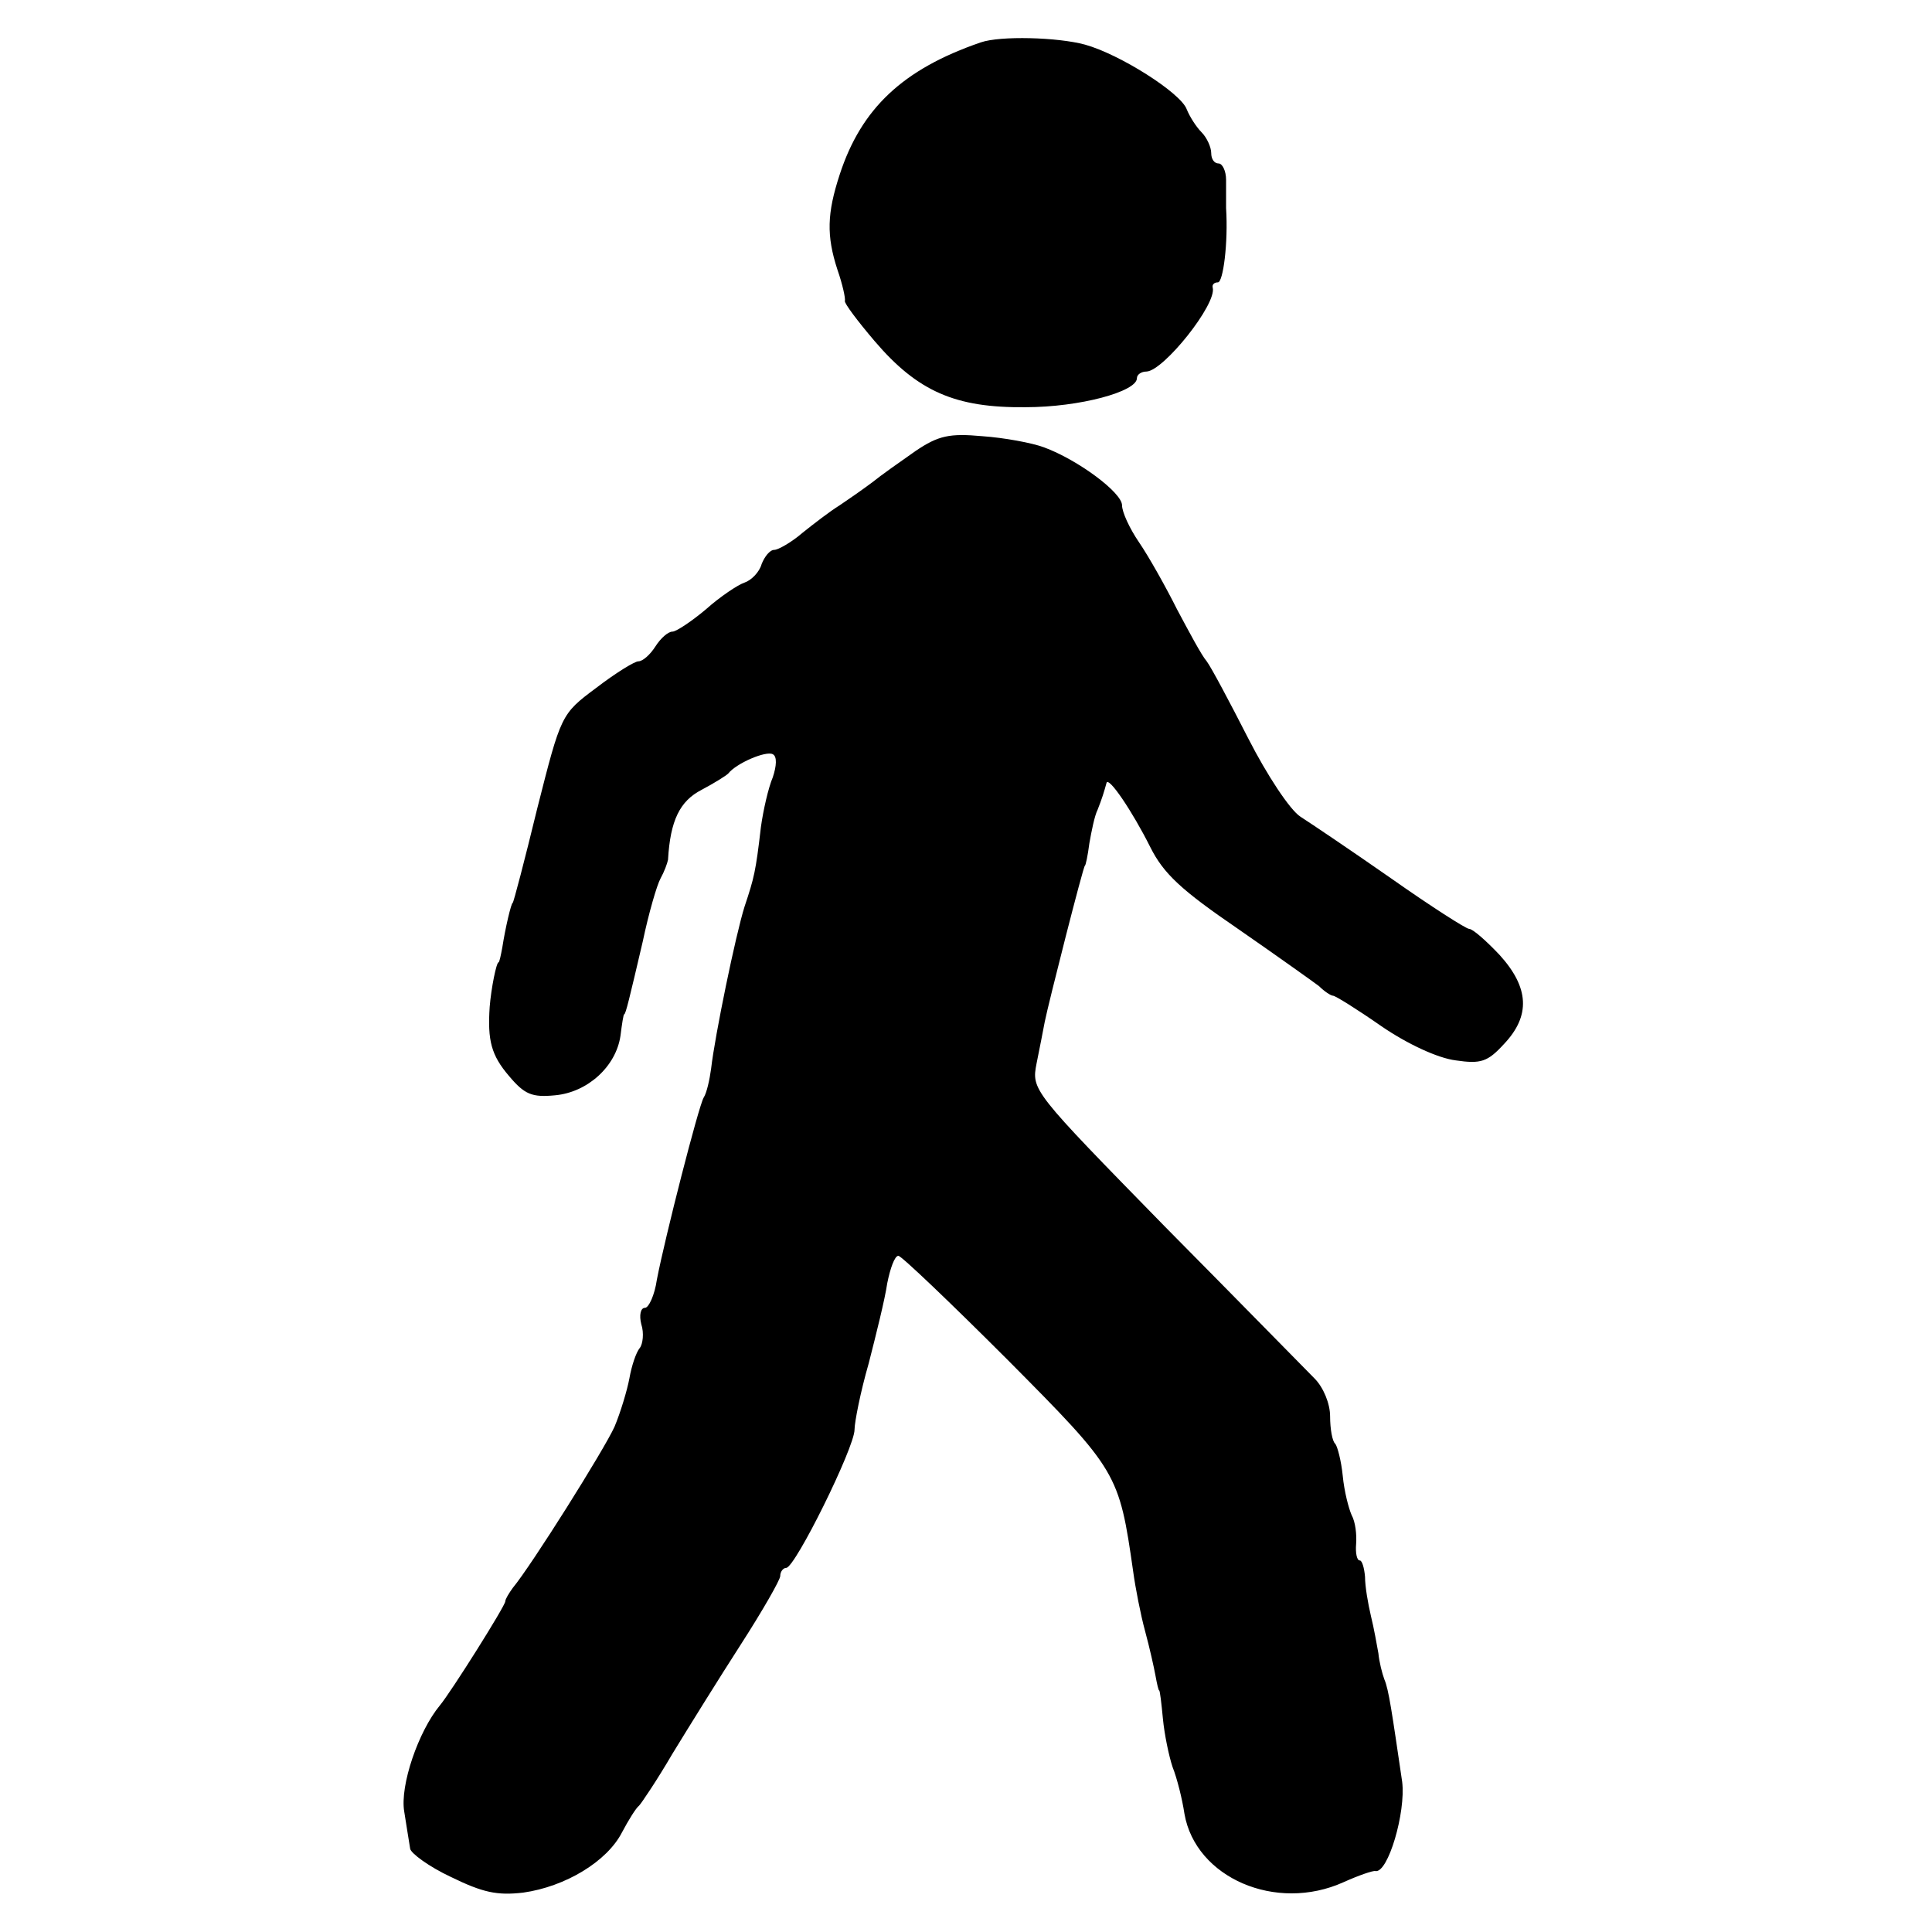 <?xml version="1.0" standalone="no"?>
<!DOCTYPE svg PUBLIC "-//W3C//DTD SVG 20010904//EN"
 "http://www.w3.org/TR/2001/REC-SVG-20010904/DTD/svg10.dtd">
<svg version="1.0" xmlns="http://www.w3.org/2000/svg"
 width="260pt" height="260pt" viewBox="0 0 260 260"
 preserveAspectRatio="xMidYMid meet">
<g transform="translate(0,260) scale(0.1,-0.1)"
fill="#000000" stroke="none">
<path d="M1320 2543 c-105 -36 -161 -89 -190 -178 -17 -52 -18 -82 -3 -128 7
-20 11 -39 10 -42 -1 -3 17 -27 40 -54 58 -68 109 -90 203 -89 73 0 150 21
150 39 0 5 6 9 13 9 23 1 95 91 89 113 -1 4 2 7 7 7 7 0 14 53 11 100 0 8 0
25 0 38 0 12 -5 22 -10 22 -6 0 -10 6 -10 14 0 8 -6 21 -13 28 -7 7 -16 21
-20 31 -8 22 -90 74 -137 87 -37 10 -114 12 -140 3z"/>
<path d="M1232 1993 c-20 -14 -47 -33 -58 -42 -12 -9 -32 -23 -44 -31 -13 -8
-35 -25 -50 -37 -15 -13 -33 -23 -38 -23 -6 0 -13 -9 -17 -19 -3 -11 -14 -22
-23 -25 -9 -3 -33 -19 -52 -36 -19 -16 -40 -30 -45 -30 -6 0 -16 -9 -23 -20
-7 -11 -17 -20 -23 -20 -5 0 -31 -16 -57 -36 -47 -35 -47 -36 -79 -162 -17
-70 -32 -127 -33 -127 -2 0 -10 -34 -14 -60 -2 -11 -4 -20 -5 -20 -3 0 -10
-35 -12 -60 -3 -45 2 -65 26 -93 21 -25 31 -29 62 -26 44 4 82 39 88 80 2 16
4 29 5 29 2 0 7 21 25 98 8 38 19 76 24 85 5 9 9 20 10 25 3 53 16 79 45 94
17 9 33 19 36 22 11 14 51 31 60 26 6 -3 5 -16 0 -31 -6 -14 -13 -45 -16 -67
-7 -60 -9 -68 -22 -107 -12 -38 -40 -174 -45 -218 -2 -15 -6 -33 -10 -39 -7
-12 -52 -188 -63 -245 -3 -21 -11 -38 -16 -38 -6 0 -8 -10 -5 -22 4 -12 2 -27
-2 -32 -5 -6 -11 -24 -14 -41 -3 -16 -12 -46 -20 -65 -14 -31 -112 -187 -137
-217 -5 -7 -10 -15 -10 -18 0 -6 -73 -122 -88 -140 -29 -35 -54 -108 -48 -143
3 -20 7 -43 8 -50 1 -6 25 -24 55 -38 43 -21 62 -25 97 -21 57 8 113 42 133
81 9 17 19 33 23 36 3 3 24 34 45 70 22 36 63 102 92 147 29 45 53 87 53 92 0
6 4 11 8 11 12 0 92 162 92 186 0 10 8 51 19 89 10 39 22 87 25 108 4 20 10
37 15 37 4 0 70 -63 147 -140 148 -149 150 -152 169 -285 3 -22 10 -58 16 -80
6 -22 12 -49 14 -60 2 -11 4 -20 5 -20 1 0 3 -17 5 -38 2 -21 8 -50 13 -65 6
-15 13 -43 16 -63 15 -86 123 -133 214 -92 20 9 40 16 43 15 17 -3 41 79 36
120 -14 95 -18 124 -24 138 -3 8 -7 24 -8 35 -2 11 -6 34 -10 50 -4 17 -8 40
-8 53 -1 12 -4 22 -7 22 -4 0 -6 10 -5 22 1 13 -1 30 -6 39 -4 9 -10 32 -12
53 -2 20 -7 39 -10 43 -4 3 -7 20 -7 37 0 17 -9 39 -21 51 -11 11 -101 103
-201 204 -179 183 -180 184 -173 220 4 20 9 45 11 56 5 25 52 210 54 210 1 0
4 14 6 30 3 17 7 37 11 45 6 15 9 25 12 36 2 11 35 -38 59 -86 18 -36 42 -58
118 -110 52 -36 101 -71 109 -77 7 -7 16 -13 19 -13 3 0 32 -18 65 -41 35 -24
76 -43 100 -46 34 -5 43 -2 65 22 36 38 34 76 -6 120 -18 19 -36 35 -41 35 -4
0 -51 30 -105 68 -53 37 -108 74 -122 83 -14 9 -45 56 -70 105 -25 49 -50 96
-56 104 -7 8 -24 40 -40 70 -15 30 -38 71 -51 90 -13 19 -23 41 -23 50 0 17
-59 61 -105 78 -16 6 -54 13 -83 15 -44 4 -59 1 -90 -20z"/>
</g>
</svg>
